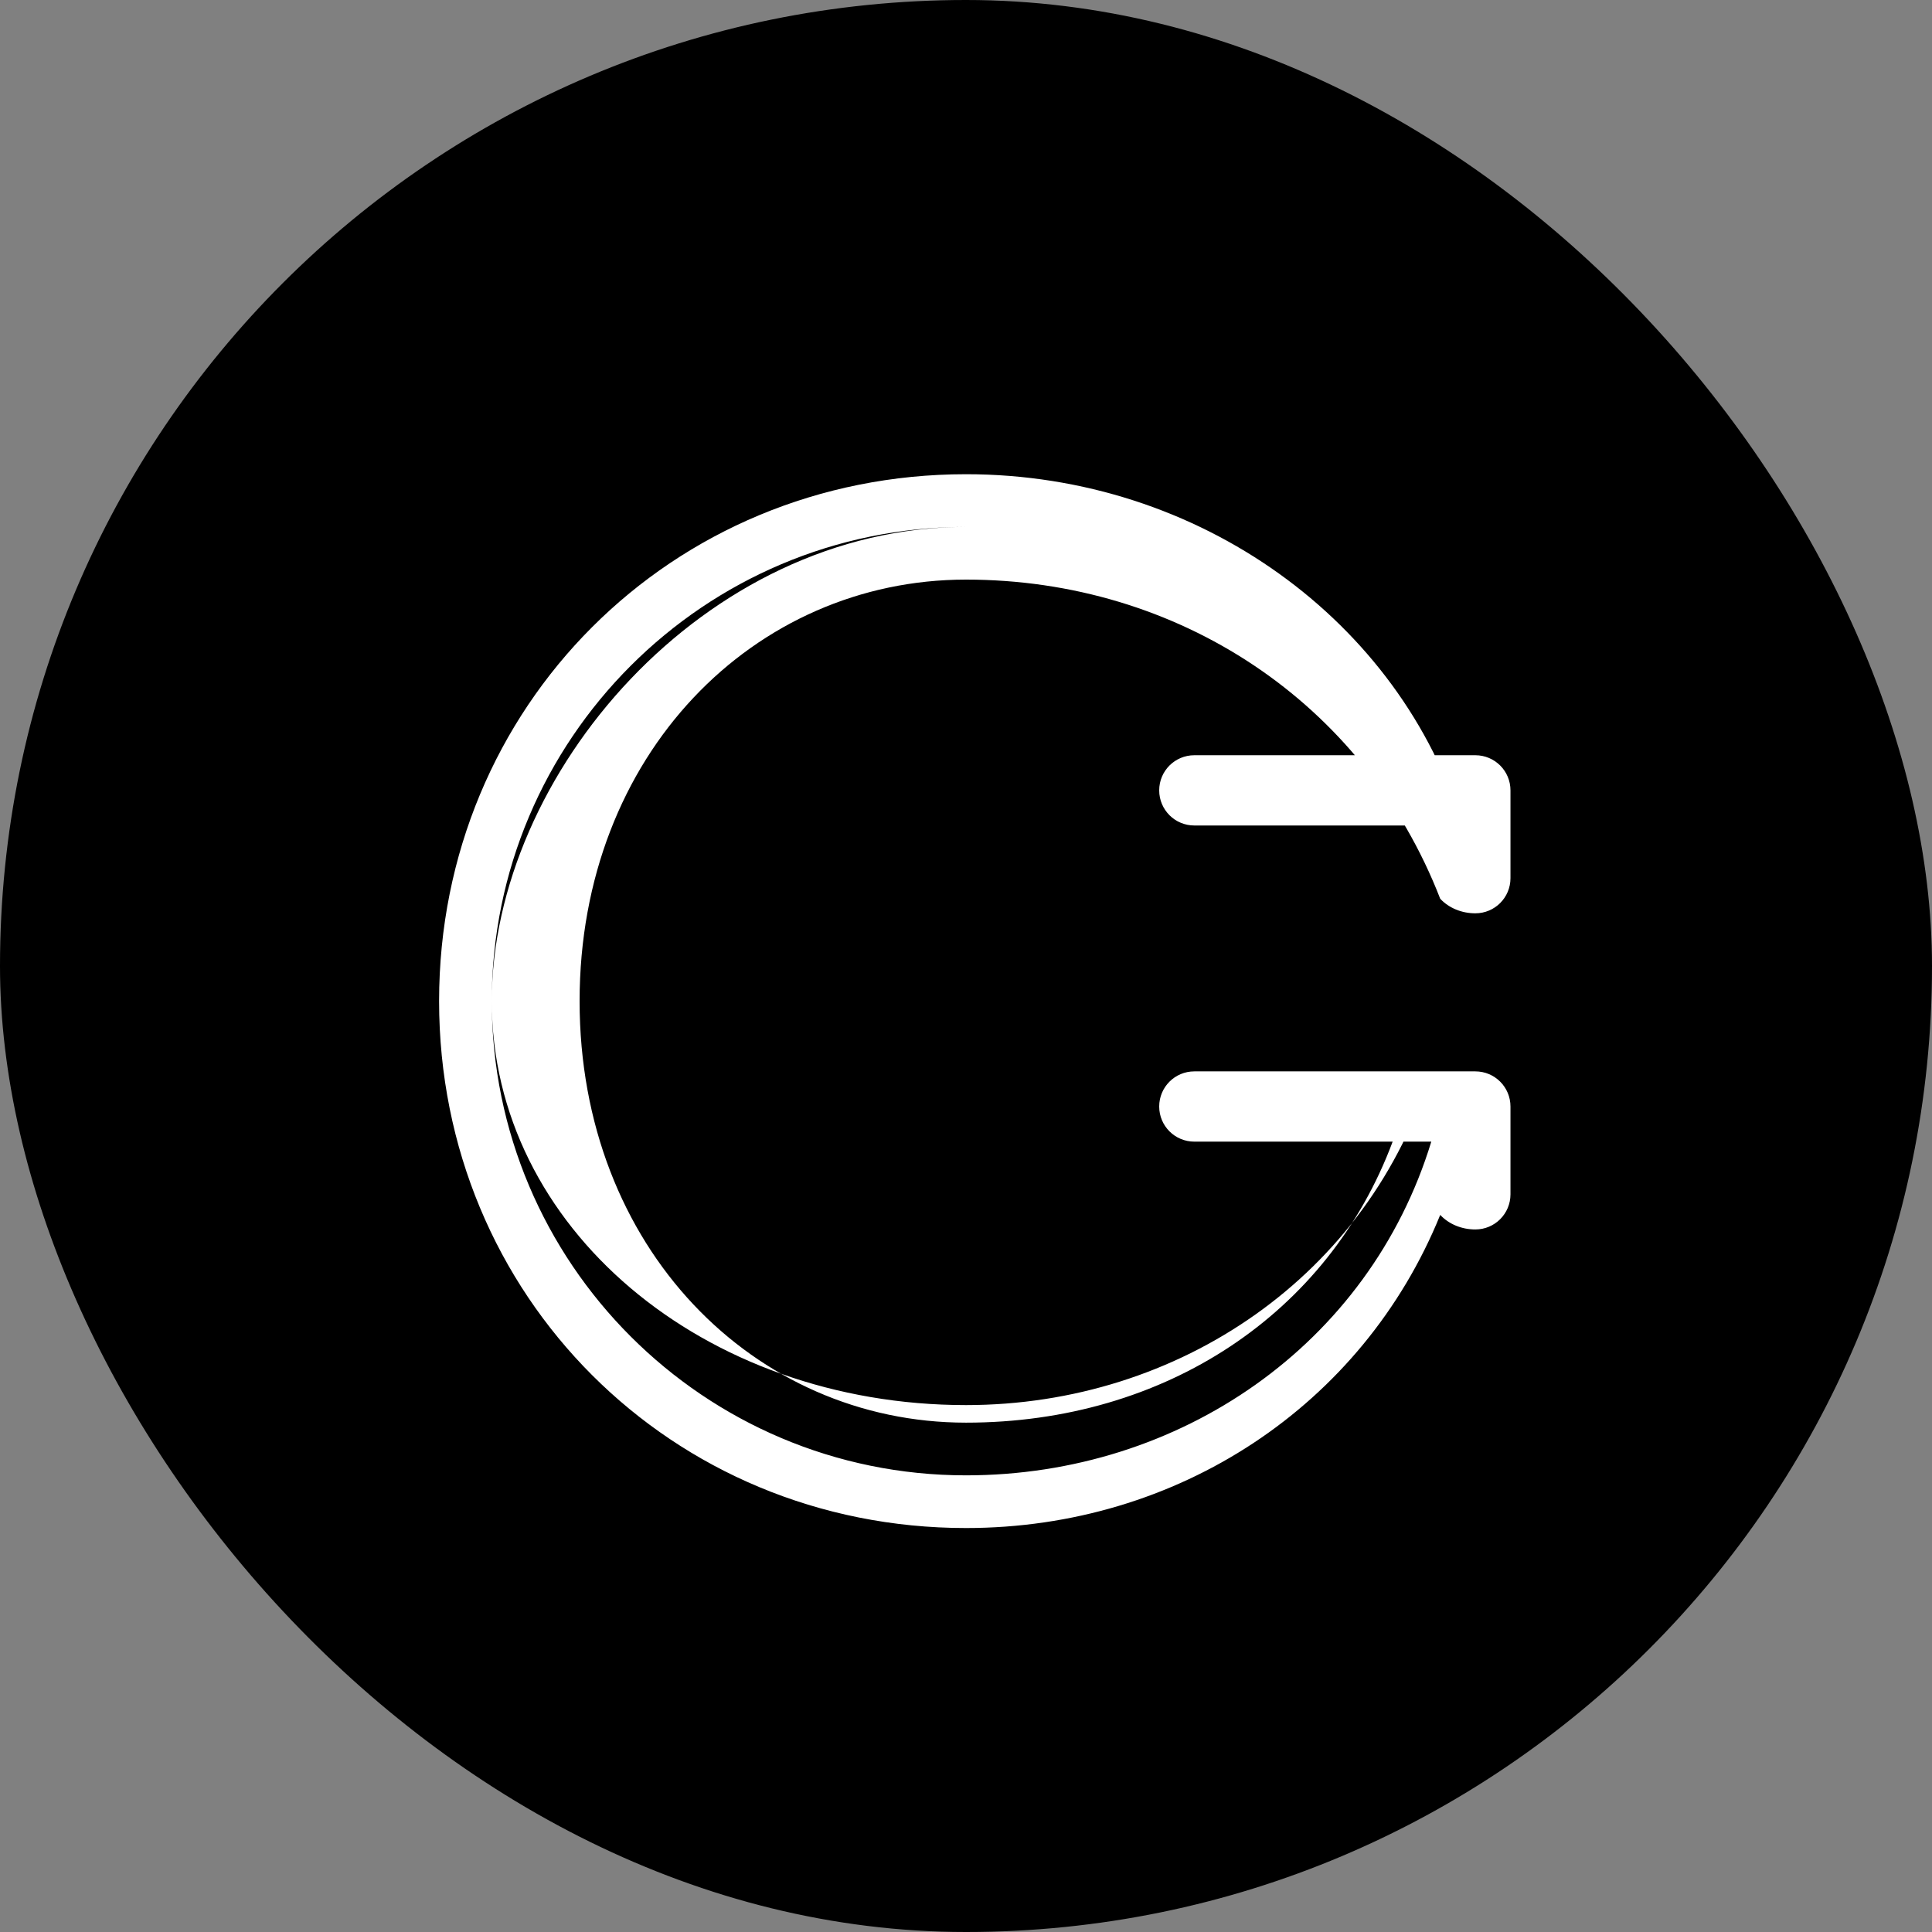 <svg width="55" height="55" viewBox="0 0 55 55" fill="none" xmlns="http://www.w3.org/2000/svg">
  <rect x="0" y="0" width="55" height="55" fill="#808080" stroke="none"/>
  <rect width="55" height="55" rx="27.5" fill="black"/>
  <path d="M27.5 15C20.044 15 14 21.044 14 28.5C14 35.956 20.044 42 27.5 42C33.576 42 38.978 38.291 40.746 32.5H34C33.447 32.5 33 32.053 33 31.5C33 30.947 33.447 30.5 34 30.5H42C42.553 30.5 43 30.947 43 31.5V34C43 34.553 42.553 35 42 35C41.613 35 41.25 34.852 41 34.586C38.793 40.02 33.526 43.5 27.5 43.5C19.112 43.5 12.5 36.888 12.5 28.5C12.5 20.112 19.112 13.5 27.5 13.5C34.172 13.5 39.876 17.711 41.638 23.5H34C33.447 23.5 33 23.053 33 22.5C33 21.947 33.447 21.5 34 21.5H42C42.553 21.5 43 21.947 43 22.5V25C43 25.553 42.553 26 42 26C41.613 26 41.25 25.852 41 25.586C38.823 19.978 33.526 16.5 27.5 16.5C21.473 16.5 16.5 21.473 16.5 28.5C16.5 35.527 21.473 40.5 27.5 40.5C33.171 40.5 37.819 37.395 39.646 32.5H34C33.447 32.5 33 32.053 33 31.5C33 30.947 33.447 30.5 34 30.5H40.746C38.98 36.293 33.574 40 27.5 40C20.044 40 14 34.956 14 28.5C14 22.044 20.044 15 27.5 15Z" fill="white"/>
</svg>
